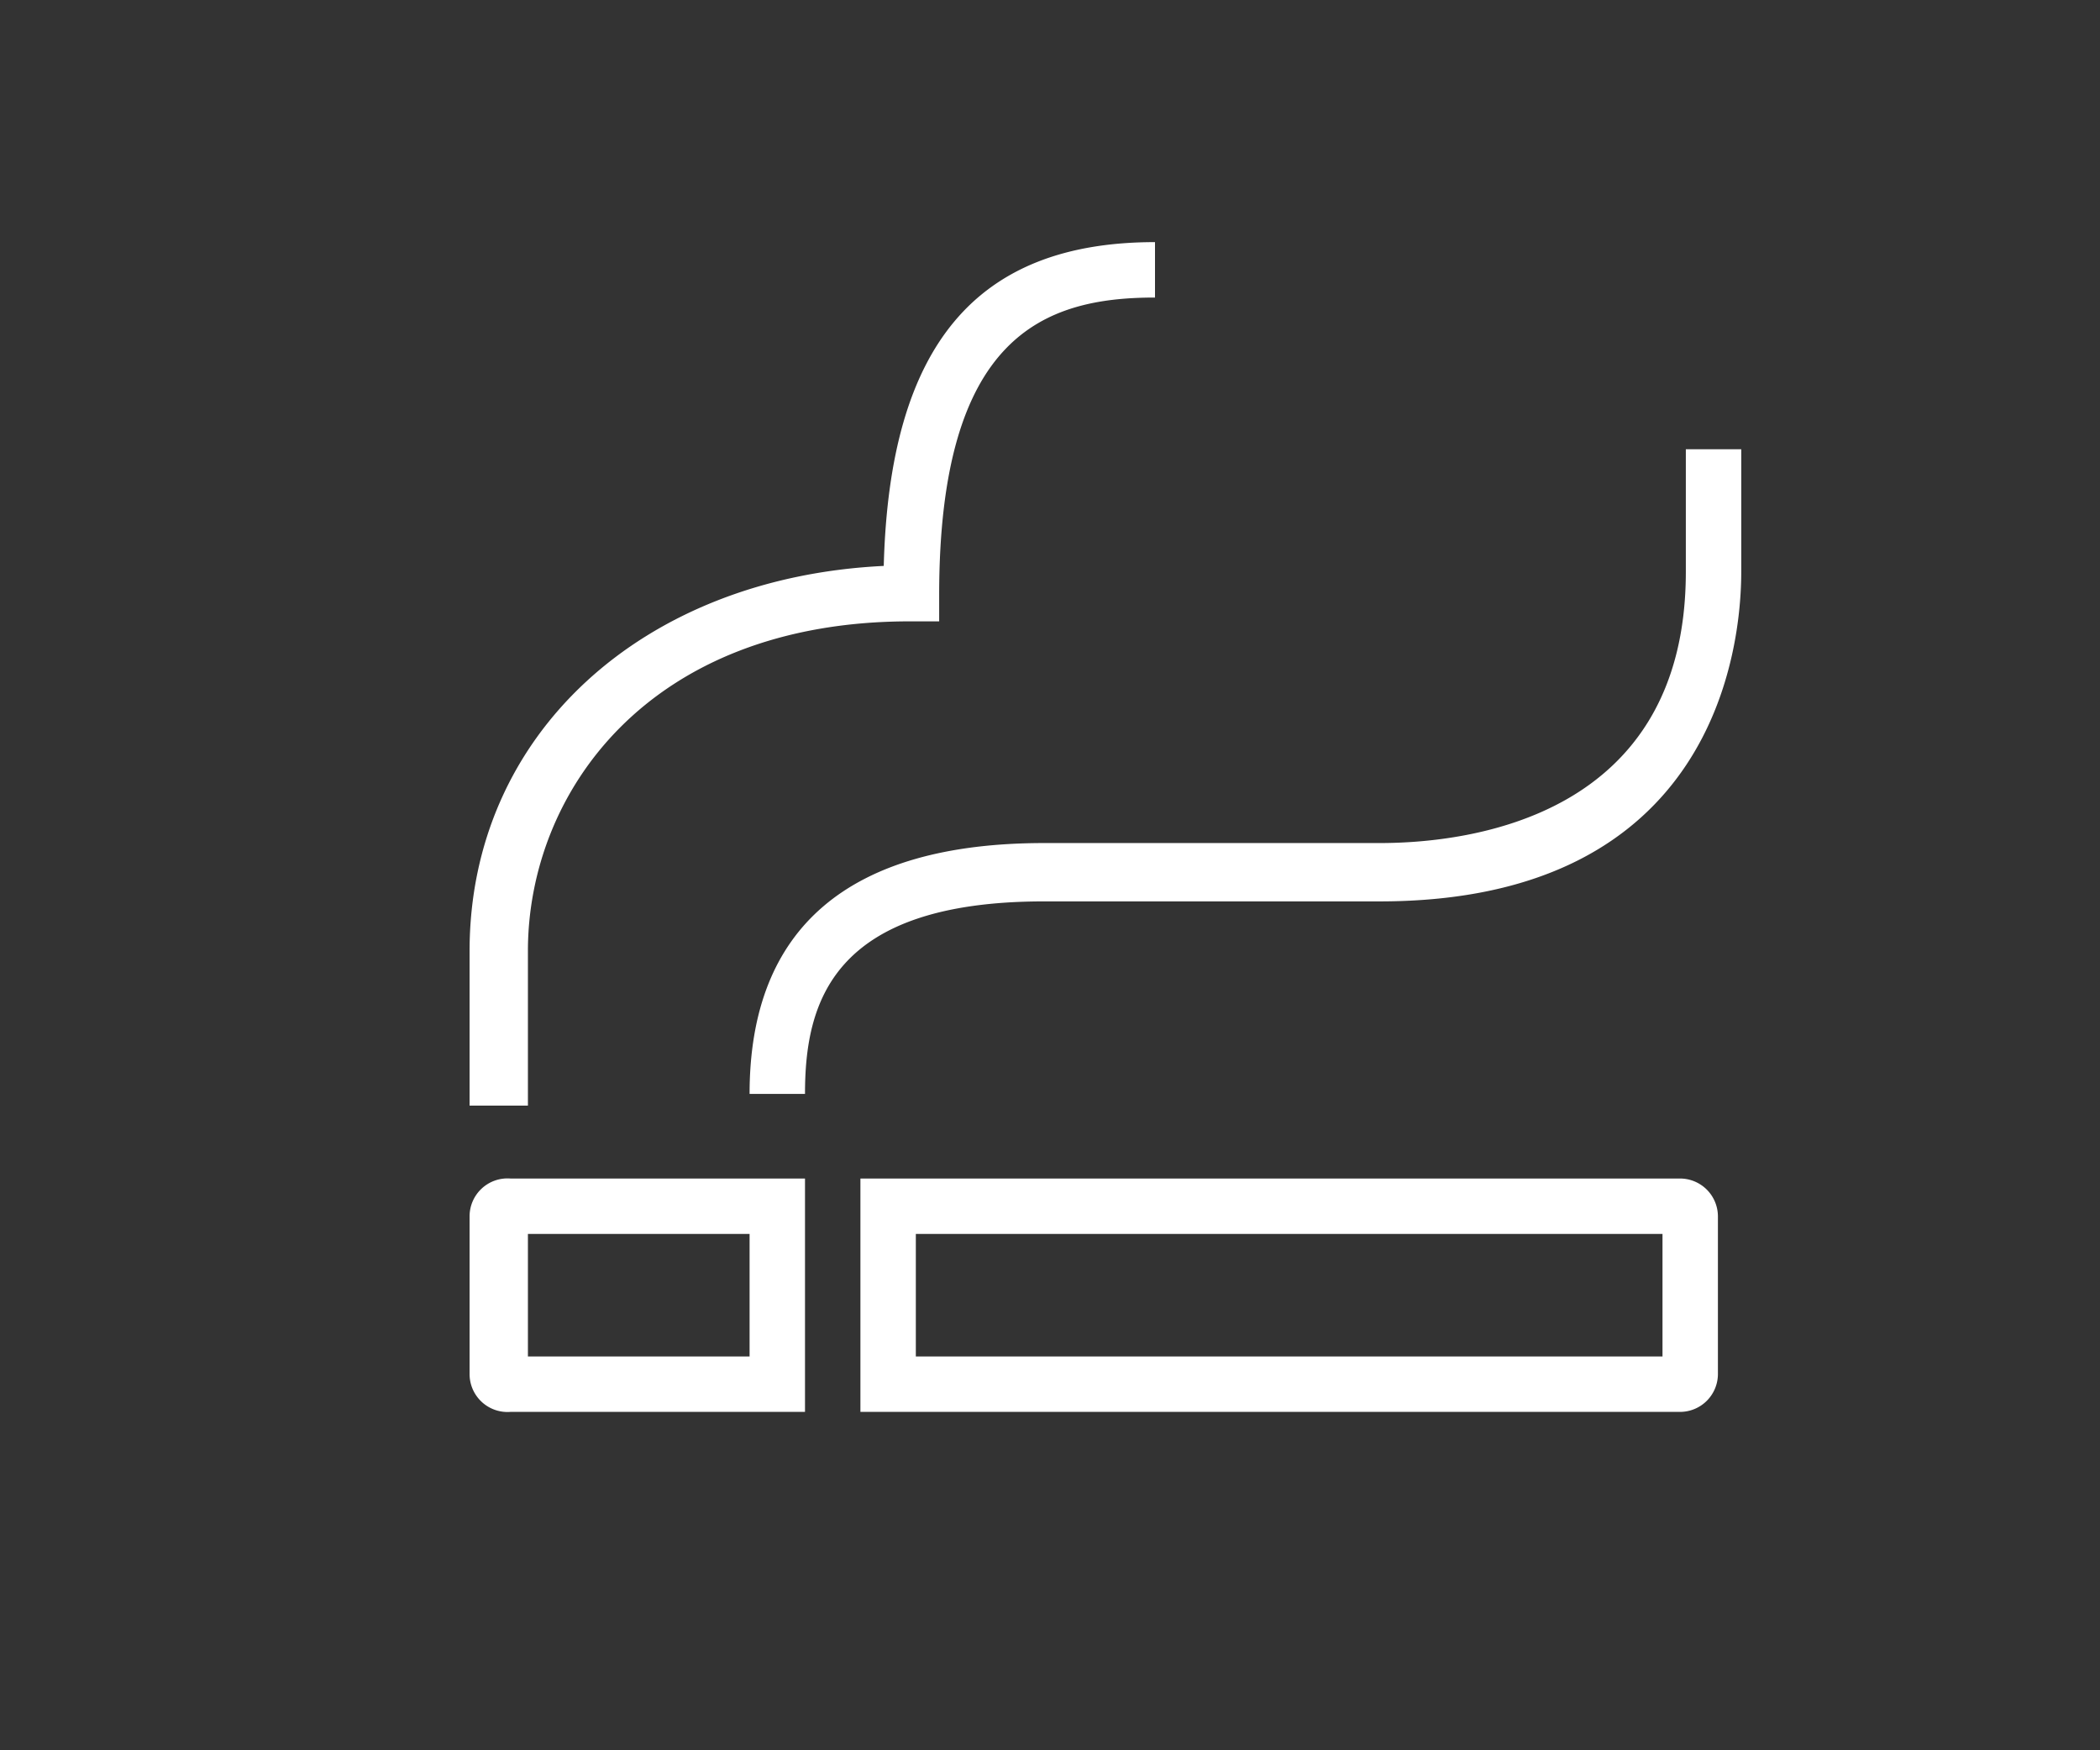 <svg height="60" viewBox="0 0 72 60" width="72" xmlns="http://www.w3.org/2000/svg"><rect x="0" y="0" width="72" height="60" fill="#333333" stroke="none"/><path d="M17.5 48.4h10.1v-8H17.5a1.3 1.3 0 0 0-1.4 1.3v5.4a1.3 1.3 0 0 0 1.4 1.3zm.6-6.1h7.6v4.2h-7.6zm11.4-1.9v8h28.1a1.3 1.3 0 0 0 1.3-1.3v-5.4a1.3 1.3 0 0 0-1.3-1.3zM57 46.5H31.4v-4.2H57zM18.1 32.6c0-5.4 4.1-11.3 13.1-11.3h1v-.9c0-8.9 3.6-10.2 7.4-10.2V8.3c-6.1 0-9.1 3.5-9.3 11.1-8.3.4-14.2 5.8-14.2 13.2v5.3h2zm7.6 4.9h1.9c0-3.1.9-6.6 8.2-6.6h11.5c11.5 0 12.4-8.7 12.4-11.3v-4.2h-1.9v4.2c0 8.4-7.4 9.3-10.5 9.3H35.8c-6.7 0-10.1 2.9-10.1 8.6z" fill="#fff"/></svg>